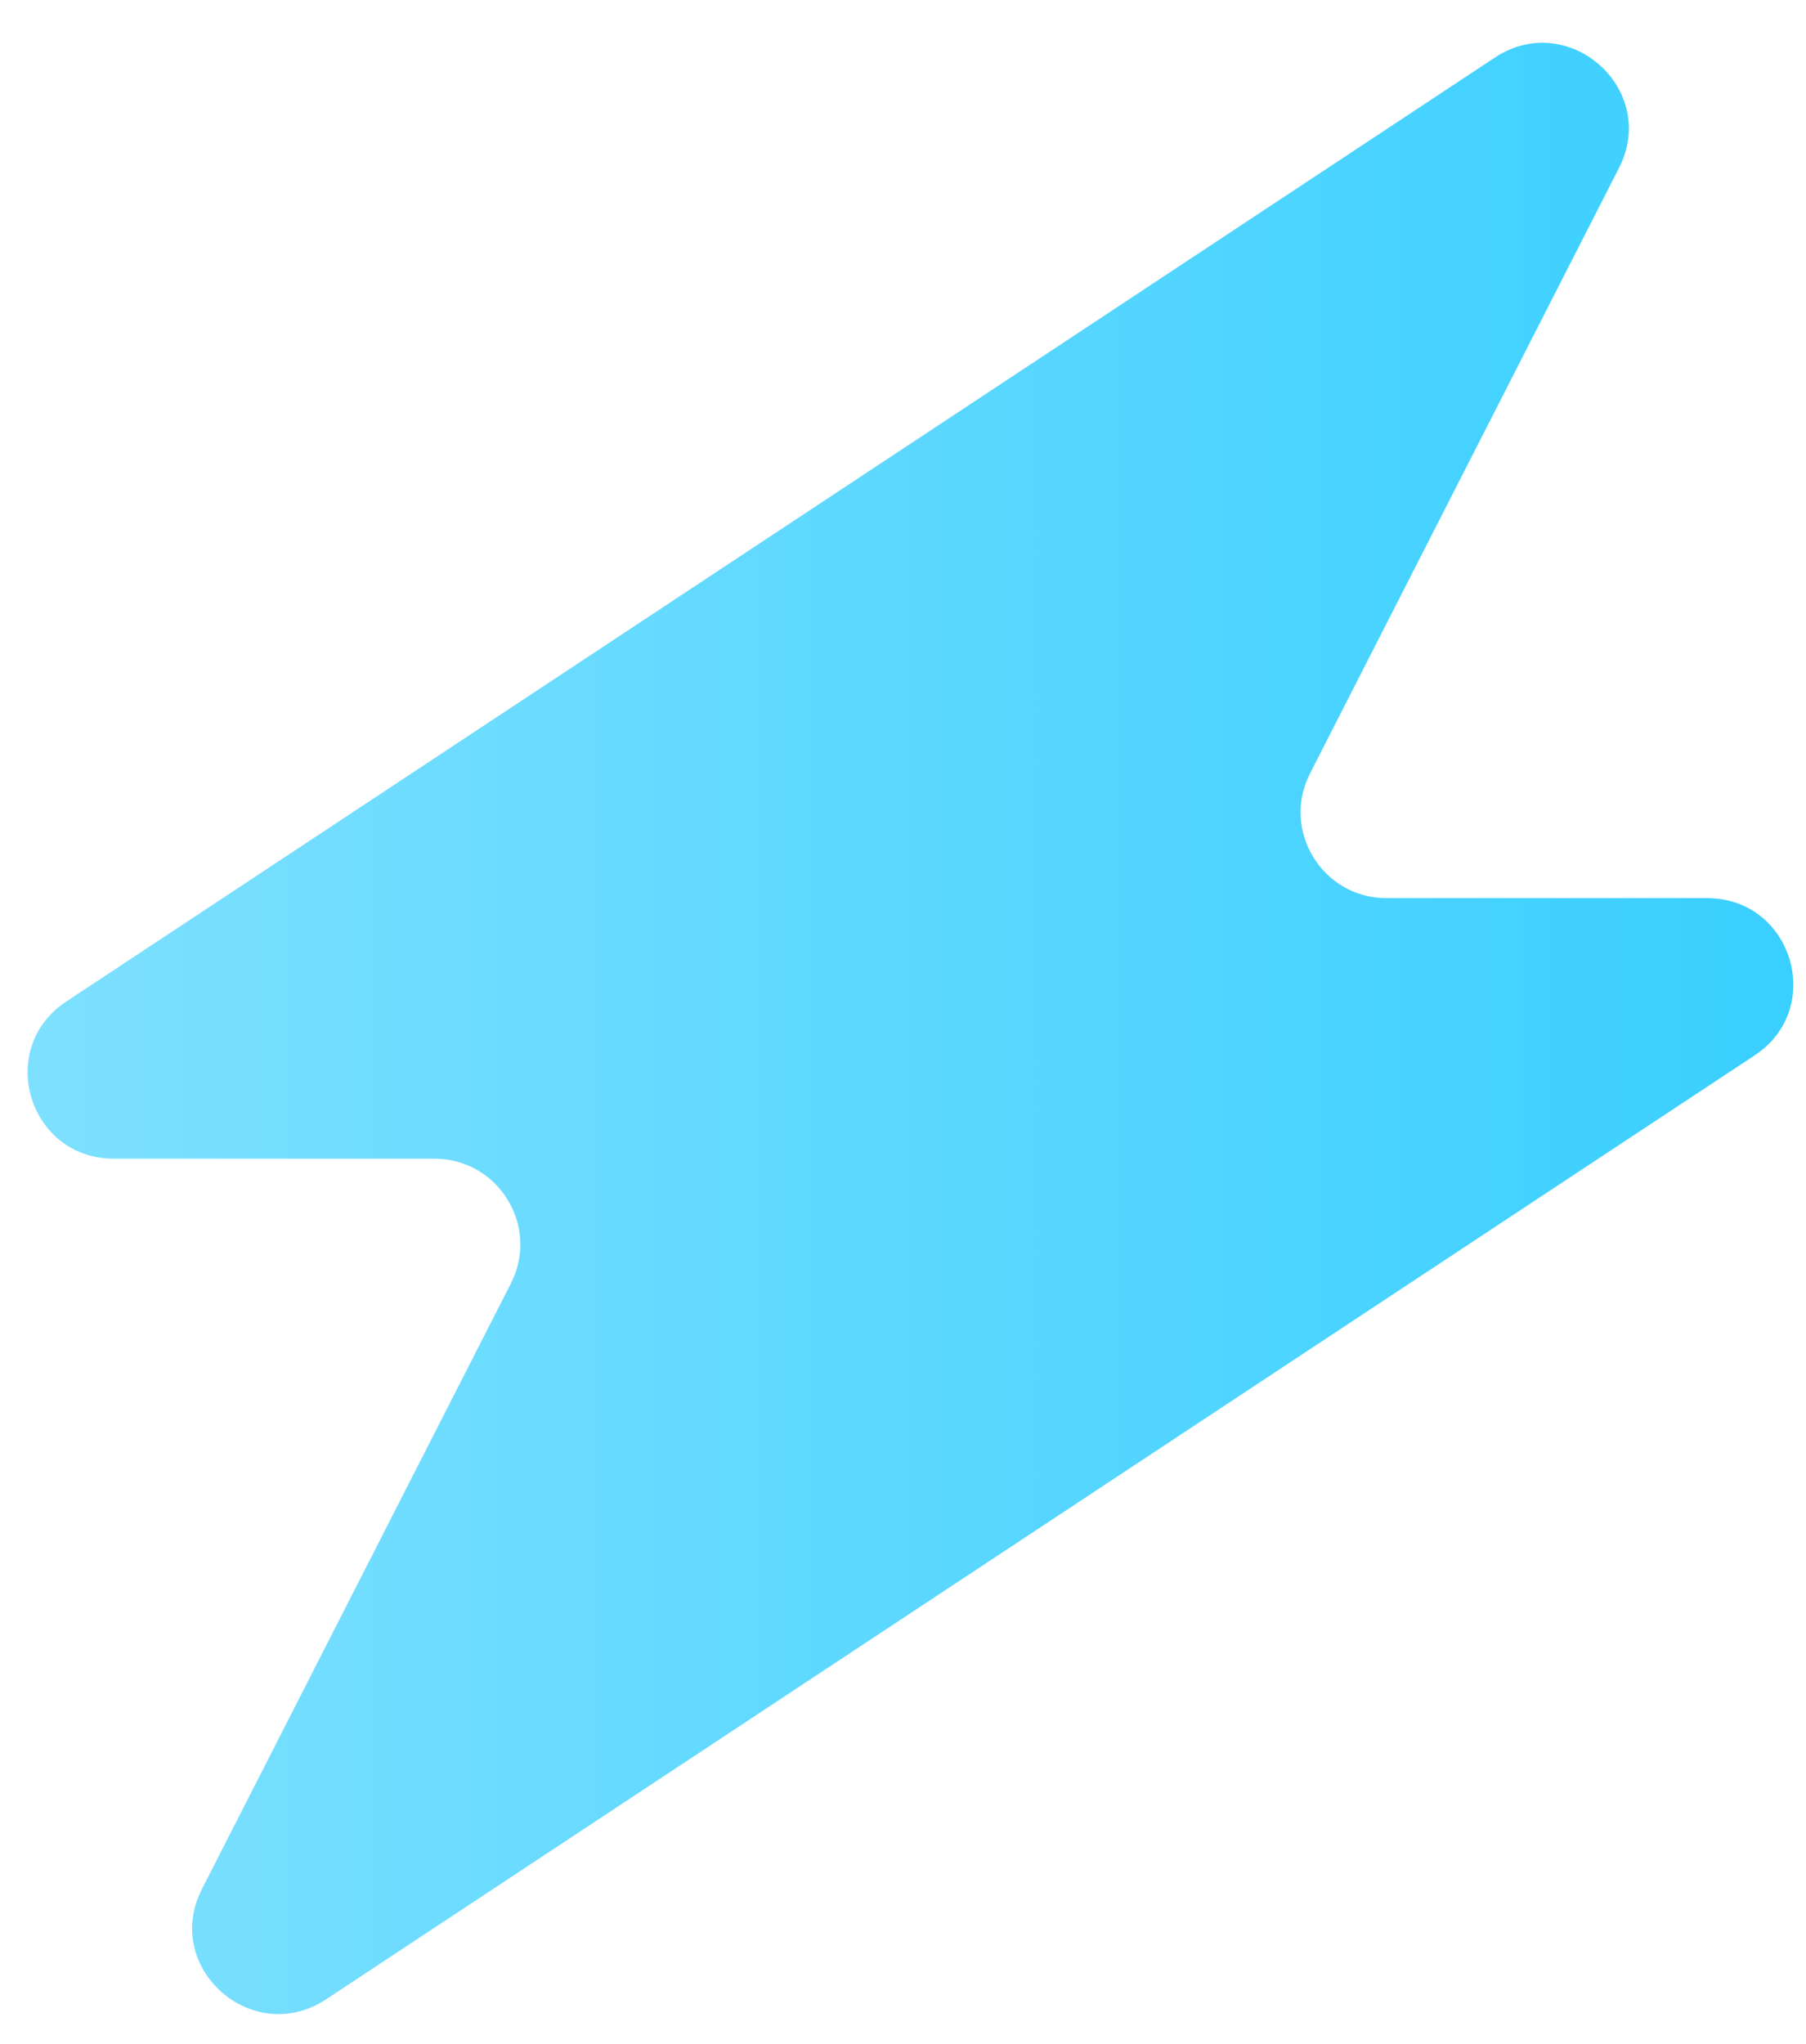 <svg width="38" height="43" viewBox="0 0 38 43" fill="none" xmlns="http://www.w3.org/2000/svg">
<path d="M31.454 1.211L1.394 21.07C-0.1 22.056 0.601 24.376 2.393 24.376H9.138C10.49 24.376 11.36 25.797 10.751 26.998L4.249 39.741C3.406 41.394 5.312 43.084 6.861 42.061L36.92 22.202C38.414 21.216 37.713 18.895 35.922 18.895H29.176C27.825 18.895 26.954 17.475 27.563 16.274L34.066 3.531C34.909 1.878 33.003 0.188 31.454 1.211Z" fill="url(#paint0_linear_1904_1720)"/>
<defs>
<linearGradient id="paint0_linear_1904_1720" x1="0.581" y1="21.636" x2="37.733" y2="21.636" gradientUnits="userSpaceOnUse">
<stop stop-color="#7EE0FF"/>
<stop offset="1" stop-color="#39CFFF"/>
</linearGradient>
</defs>
</svg>
